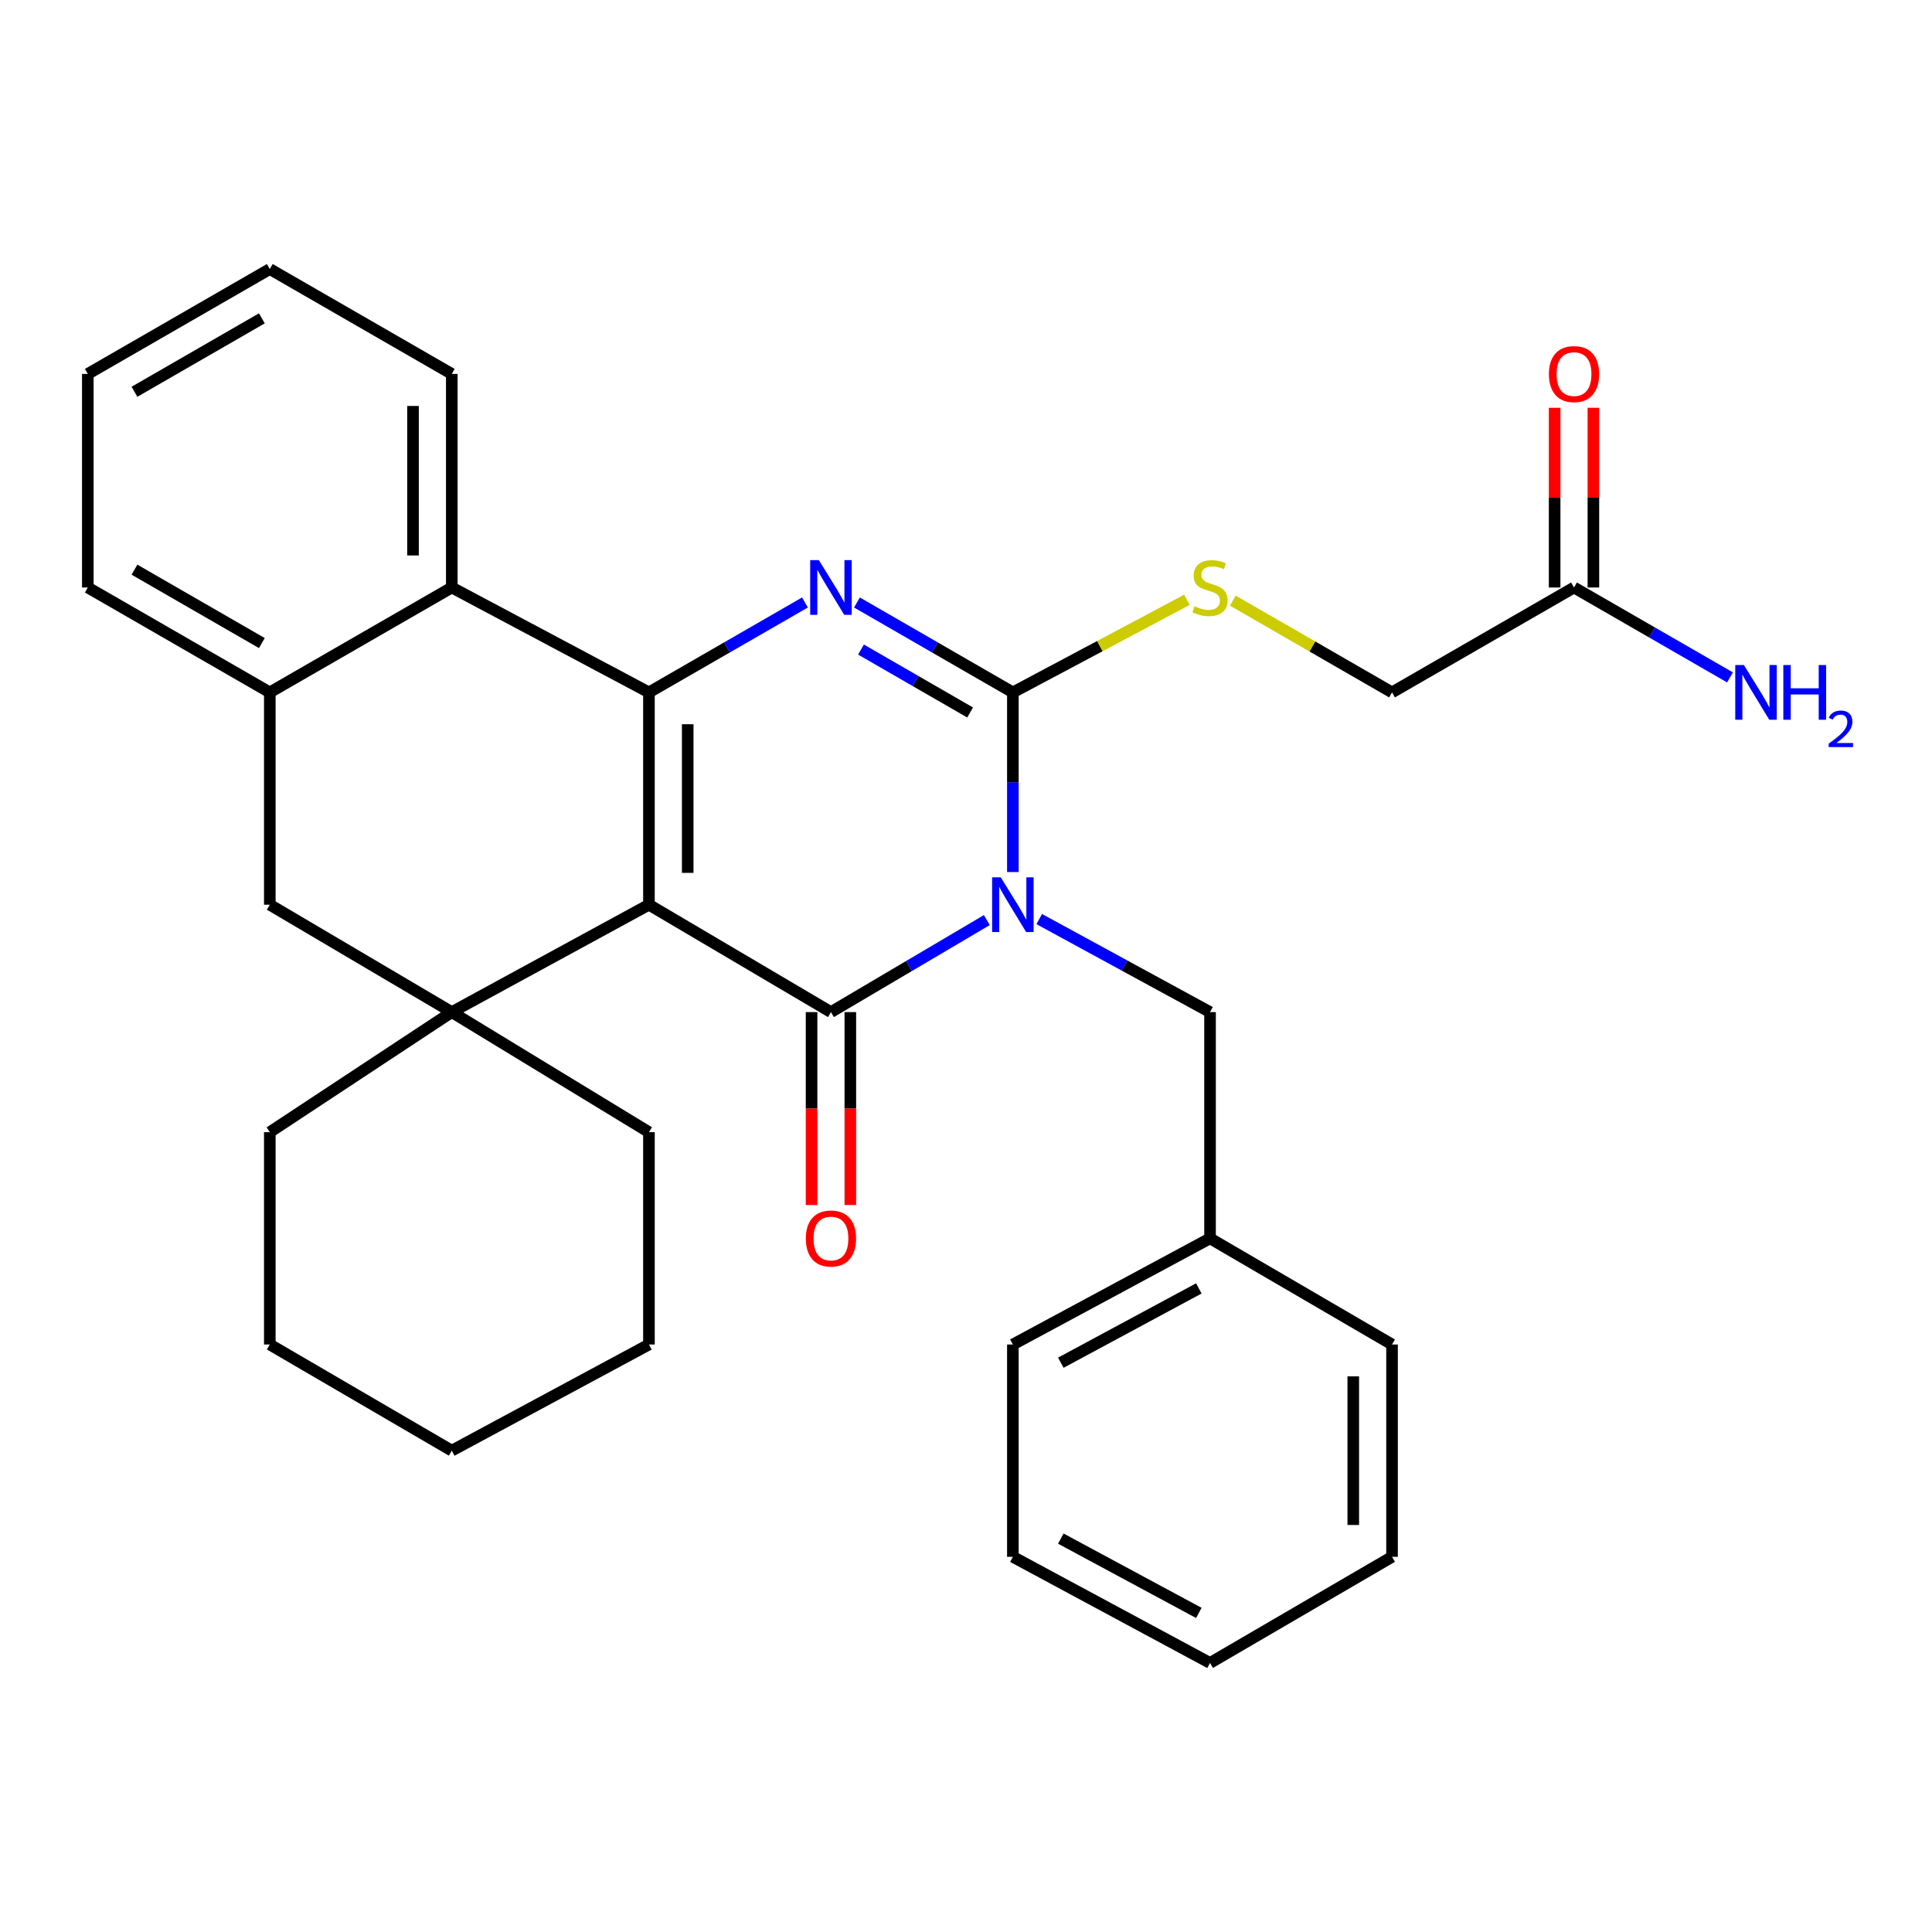 <?xml version='1.0' encoding='iso-8859-1'?>
<svg version='1.1' baseProfile='full'
              xmlns='http://www.w3.org/2000/svg'
                      xmlns:rdkit='http://www.rdkit.org/xml'
                      xmlns:xlink='http://www.w3.org/1999/xlink'
                  xml:space='preserve'
width='1000px' height='1000px' viewBox='0 0 1000 1000'>
<!-- END OF HEADER -->
<rect style='opacity:1.0;fill:#FFFFFF;stroke:none' width='1000' height='1000' x='0' y='0'> </rect>
<path class='bond-1' d='M 335.894,468.279 L 430.099,523.863' style='fill:none;fill-rule:evenodd;stroke:#000000;stroke-width:6px;stroke-linecap:butt;stroke-linejoin:miter;stroke-opacity:1' />
<path class='bond-2' d='M 335.894,468.279 L 335.894,358.381' style='fill:none;fill-rule:evenodd;stroke:#000000;stroke-width:6px;stroke-linecap:butt;stroke-linejoin:miter;stroke-opacity:1' />
<path class='bond-2' d='M 355.956,451.794 L 355.956,374.865' style='fill:none;fill-rule:evenodd;stroke:#000000;stroke-width:6px;stroke-linecap:butt;stroke-linejoin:miter;stroke-opacity:1' />
<path class='bond-5' d='M 335.894,468.279 L 233.842,523.863' style='fill:none;fill-rule:evenodd;stroke:#000000;stroke-width:6px;stroke-linecap:butt;stroke-linejoin:miter;stroke-opacity:1' />
<path class='bond-0' d='M 510.785,476.233 L 470.442,500.048' style='fill:none;fill-rule:evenodd;stroke:#0000FF;stroke-width:6px;stroke-linecap:butt;stroke-linejoin:miter;stroke-opacity:1' />
<path class='bond-0' d='M 470.442,500.048 L 430.099,523.863' style='fill:none;fill-rule:evenodd;stroke:#000000;stroke-width:6px;stroke-linecap:butt;stroke-linejoin:miter;stroke-opacity:1' />
<path class='bond-10' d='M 537.904,475.711 L 582.107,499.787' style='fill:none;fill-rule:evenodd;stroke:#0000FF;stroke-width:6px;stroke-linecap:butt;stroke-linejoin:miter;stroke-opacity:1' />
<path class='bond-10' d='M 582.107,499.787 L 626.311,523.863' style='fill:none;fill-rule:evenodd;stroke:#000000;stroke-width:6px;stroke-linecap:butt;stroke-linejoin:miter;stroke-opacity:1' />
<path class='bond-32' d='M 524.259,451.371 L 524.259,404.876' style='fill:none;fill-rule:evenodd;stroke:#0000FF;stroke-width:6px;stroke-linecap:butt;stroke-linejoin:miter;stroke-opacity:1' />
<path class='bond-32' d='M 524.259,404.876 L 524.259,358.381' style='fill:none;fill-rule:evenodd;stroke:#000000;stroke-width:6px;stroke-linecap:butt;stroke-linejoin:miter;stroke-opacity:1' />
<path class='bond-11' d='M 420.067,523.863 L 420.067,573.794' style='fill:none;fill-rule:evenodd;stroke:#000000;stroke-width:6px;stroke-linecap:butt;stroke-linejoin:miter;stroke-opacity:1' />
<path class='bond-11' d='M 420.067,573.794 L 420.067,623.725' style='fill:none;fill-rule:evenodd;stroke:#FF0000;stroke-width:6px;stroke-linecap:butt;stroke-linejoin:miter;stroke-opacity:1' />
<path class='bond-11' d='M 440.13,523.863 L 440.13,573.794' style='fill:none;fill-rule:evenodd;stroke:#000000;stroke-width:6px;stroke-linecap:butt;stroke-linejoin:miter;stroke-opacity:1' />
<path class='bond-11' d='M 440.13,573.794 L 440.13,623.725' style='fill:none;fill-rule:evenodd;stroke:#FF0000;stroke-width:6px;stroke-linecap:butt;stroke-linejoin:miter;stroke-opacity:1' />
<path class='bond-4' d='M 335.894,358.381 L 376.267,335.113' style='fill:none;fill-rule:evenodd;stroke:#000000;stroke-width:6px;stroke-linecap:butt;stroke-linejoin:miter;stroke-opacity:1' />
<path class='bond-4' d='M 376.267,335.113 L 416.64,311.845' style='fill:none;fill-rule:evenodd;stroke:#0000FF;stroke-width:6px;stroke-linecap:butt;stroke-linejoin:miter;stroke-opacity:1' />
<path class='bond-6' d='M 335.894,358.381 L 233.842,304.089' style='fill:none;fill-rule:evenodd;stroke:#000000;stroke-width:6px;stroke-linecap:butt;stroke-linejoin:miter;stroke-opacity:1' />
<path class='bond-3' d='M 524.259,358.381 L 483.907,335.114' style='fill:none;fill-rule:evenodd;stroke:#000000;stroke-width:6px;stroke-linecap:butt;stroke-linejoin:miter;stroke-opacity:1' />
<path class='bond-3' d='M 483.907,335.114 L 443.556,311.848' style='fill:none;fill-rule:evenodd;stroke:#0000FF;stroke-width:6px;stroke-linecap:butt;stroke-linejoin:miter;stroke-opacity:1' />
<path class='bond-3' d='M 502.132,368.781 L 473.886,352.495' style='fill:none;fill-rule:evenodd;stroke:#000000;stroke-width:6px;stroke-linecap:butt;stroke-linejoin:miter;stroke-opacity:1' />
<path class='bond-3' d='M 473.886,352.495 L 445.64,336.209' style='fill:none;fill-rule:evenodd;stroke:#0000FF;stroke-width:6px;stroke-linecap:butt;stroke-linejoin:miter;stroke-opacity:1' />
<path class='bond-9' d='M 524.259,358.381 L 569.3,334.419' style='fill:none;fill-rule:evenodd;stroke:#000000;stroke-width:6px;stroke-linecap:butt;stroke-linejoin:miter;stroke-opacity:1' />
<path class='bond-9' d='M 569.3,334.419 L 614.341,310.457' style='fill:none;fill-rule:evenodd;stroke:#CCCC00;stroke-width:6px;stroke-linecap:butt;stroke-linejoin:miter;stroke-opacity:1' />
<path class='bond-8' d='M 233.842,523.863 L 139.648,468.279' style='fill:none;fill-rule:evenodd;stroke:#000000;stroke-width:6px;stroke-linecap:butt;stroke-linejoin:miter;stroke-opacity:1' />
<path class='bond-16' d='M 233.842,523.863 L 335.894,586.013' style='fill:none;fill-rule:evenodd;stroke:#000000;stroke-width:6px;stroke-linecap:butt;stroke-linejoin:miter;stroke-opacity:1' />
<path class='bond-17' d='M 233.842,523.863 L 139.648,586.013' style='fill:none;fill-rule:evenodd;stroke:#000000;stroke-width:6px;stroke-linecap:butt;stroke-linejoin:miter;stroke-opacity:1' />
<path class='bond-19' d='M 233.842,304.089 L 233.842,193.544' style='fill:none;fill-rule:evenodd;stroke:#000000;stroke-width:6px;stroke-linecap:butt;stroke-linejoin:miter;stroke-opacity:1' />
<path class='bond-19' d='M 213.78,287.507 L 213.78,210.126' style='fill:none;fill-rule:evenodd;stroke:#000000;stroke-width:6px;stroke-linecap:butt;stroke-linejoin:miter;stroke-opacity:1' />
<path class='bond-31' d='M 233.842,304.089 L 139.648,358.381' style='fill:none;fill-rule:evenodd;stroke:#000000;stroke-width:6px;stroke-linecap:butt;stroke-linejoin:miter;stroke-opacity:1' />
<path class='bond-7' d='M 139.648,358.381 L 139.648,468.279' style='fill:none;fill-rule:evenodd;stroke:#000000;stroke-width:6px;stroke-linecap:butt;stroke-linejoin:miter;stroke-opacity:1' />
<path class='bond-20' d='M 139.648,358.381 L 45.455,304.089' style='fill:none;fill-rule:evenodd;stroke:#000000;stroke-width:6px;stroke-linecap:butt;stroke-linejoin:miter;stroke-opacity:1' />
<path class='bond-20' d='M 135.538,332.855 L 69.602,294.851' style='fill:none;fill-rule:evenodd;stroke:#000000;stroke-width:6px;stroke-linecap:butt;stroke-linejoin:miter;stroke-opacity:1' />
<path class='bond-14' d='M 638.109,310.888 L 679.312,334.635' style='fill:none;fill-rule:evenodd;stroke:#CCCC00;stroke-width:6px;stroke-linecap:butt;stroke-linejoin:miter;stroke-opacity:1' />
<path class='bond-14' d='M 679.312,334.635 L 720.515,358.381' style='fill:none;fill-rule:evenodd;stroke:#000000;stroke-width:6px;stroke-linecap:butt;stroke-linejoin:miter;stroke-opacity:1' />
<path class='bond-18' d='M 626.311,523.863 L 626.311,640.973' style='fill:none;fill-rule:evenodd;stroke:#000000;stroke-width:6px;stroke-linecap:butt;stroke-linejoin:miter;stroke-opacity:1' />
<path class='bond-12' d='M 814.709,304.089 L 720.515,358.381' style='fill:none;fill-rule:evenodd;stroke:#000000;stroke-width:6px;stroke-linecap:butt;stroke-linejoin:miter;stroke-opacity:1' />
<path class='bond-13' d='M 824.74,304.089 L 824.74,257.578' style='fill:none;fill-rule:evenodd;stroke:#000000;stroke-width:6px;stroke-linecap:butt;stroke-linejoin:miter;stroke-opacity:1' />
<path class='bond-13' d='M 824.74,257.578 L 824.74,211.068' style='fill:none;fill-rule:evenodd;stroke:#FF0000;stroke-width:6px;stroke-linecap:butt;stroke-linejoin:miter;stroke-opacity:1' />
<path class='bond-13' d='M 804.678,304.089 L 804.678,257.578' style='fill:none;fill-rule:evenodd;stroke:#000000;stroke-width:6px;stroke-linecap:butt;stroke-linejoin:miter;stroke-opacity:1' />
<path class='bond-13' d='M 804.678,257.578 L 804.678,211.068' style='fill:none;fill-rule:evenodd;stroke:#FF0000;stroke-width:6px;stroke-linecap:butt;stroke-linejoin:miter;stroke-opacity:1' />
<path class='bond-15' d='M 814.709,304.089 L 855.077,327.356' style='fill:none;fill-rule:evenodd;stroke:#000000;stroke-width:6px;stroke-linecap:butt;stroke-linejoin:miter;stroke-opacity:1' />
<path class='bond-15' d='M 855.077,327.356 L 895.445,350.624' style='fill:none;fill-rule:evenodd;stroke:#0000FF;stroke-width:6px;stroke-linecap:butt;stroke-linejoin:miter;stroke-opacity:1' />
<path class='bond-23' d='M 335.894,586.013 L 335.894,695.911' style='fill:none;fill-rule:evenodd;stroke:#000000;stroke-width:6px;stroke-linecap:butt;stroke-linejoin:miter;stroke-opacity:1' />
<path class='bond-24' d='M 139.648,586.013 L 139.648,695.911' style='fill:none;fill-rule:evenodd;stroke:#000000;stroke-width:6px;stroke-linecap:butt;stroke-linejoin:miter;stroke-opacity:1' />
<path class='bond-21' d='M 626.311,640.973 L 524.259,695.911' style='fill:none;fill-rule:evenodd;stroke:#000000;stroke-width:6px;stroke-linecap:butt;stroke-linejoin:miter;stroke-opacity:1' />
<path class='bond-21' d='M 620.513,666.879 L 549.077,705.336' style='fill:none;fill-rule:evenodd;stroke:#000000;stroke-width:6px;stroke-linecap:butt;stroke-linejoin:miter;stroke-opacity:1' />
<path class='bond-22' d='M 626.311,640.973 L 720.515,695.911' style='fill:none;fill-rule:evenodd;stroke:#000000;stroke-width:6px;stroke-linecap:butt;stroke-linejoin:miter;stroke-opacity:1' />
<path class='bond-25' d='M 233.842,193.544 L 139.648,139.253' style='fill:none;fill-rule:evenodd;stroke:#000000;stroke-width:6px;stroke-linecap:butt;stroke-linejoin:miter;stroke-opacity:1' />
<path class='bond-26' d='M 45.455,304.089 L 45.455,193.544' style='fill:none;fill-rule:evenodd;stroke:#000000;stroke-width:6px;stroke-linecap:butt;stroke-linejoin:miter;stroke-opacity:1' />
<path class='bond-28' d='M 524.259,695.911 L 524.259,805.809' style='fill:none;fill-rule:evenodd;stroke:#000000;stroke-width:6px;stroke-linecap:butt;stroke-linejoin:miter;stroke-opacity:1' />
<path class='bond-27' d='M 720.515,695.911 L 720.515,805.809' style='fill:none;fill-rule:evenodd;stroke:#000000;stroke-width:6px;stroke-linecap:butt;stroke-linejoin:miter;stroke-opacity:1' />
<path class='bond-27' d='M 700.453,712.396 L 700.453,789.325' style='fill:none;fill-rule:evenodd;stroke:#000000;stroke-width:6px;stroke-linecap:butt;stroke-linejoin:miter;stroke-opacity:1' />
<path class='bond-33' d='M 335.894,695.911 L 233.842,750.849' style='fill:none;fill-rule:evenodd;stroke:#000000;stroke-width:6px;stroke-linecap:butt;stroke-linejoin:miter;stroke-opacity:1' />
<path class='bond-29' d='M 139.648,695.911 L 233.842,750.849' style='fill:none;fill-rule:evenodd;stroke:#000000;stroke-width:6px;stroke-linecap:butt;stroke-linejoin:miter;stroke-opacity:1' />
<path class='bond-34' d='M 139.648,139.253 L 45.455,193.544' style='fill:none;fill-rule:evenodd;stroke:#000000;stroke-width:6px;stroke-linecap:butt;stroke-linejoin:miter;stroke-opacity:1' />
<path class='bond-34' d='M 135.538,164.778 L 69.602,202.783' style='fill:none;fill-rule:evenodd;stroke:#000000;stroke-width:6px;stroke-linecap:butt;stroke-linejoin:miter;stroke-opacity:1' />
<path class='bond-30' d='M 720.515,805.809 L 626.311,860.747' style='fill:none;fill-rule:evenodd;stroke:#000000;stroke-width:6px;stroke-linecap:butt;stroke-linejoin:miter;stroke-opacity:1' />
<path class='bond-35' d='M 524.259,805.809 L 626.311,860.747' style='fill:none;fill-rule:evenodd;stroke:#000000;stroke-width:6px;stroke-linecap:butt;stroke-linejoin:miter;stroke-opacity:1' />
<path class='bond-35' d='M 549.077,796.385 L 620.513,834.841' style='fill:none;fill-rule:evenodd;stroke:#000000;stroke-width:6px;stroke-linecap:butt;stroke-linejoin:miter;stroke-opacity:1' />
<path  class='atom-1' d='M 517.999 454.119
L 527.279 469.119
Q 528.199 470.599, 529.679 473.279
Q 531.159 475.959, 531.239 476.119
L 531.239 454.119
L 534.999 454.119
L 534.999 482.439
L 531.119 482.439
L 521.159 466.039
Q 519.999 464.119, 518.759 461.919
Q 517.559 459.719, 517.199 459.039
L 517.199 482.439
L 513.519 482.439
L 513.519 454.119
L 517.999 454.119
' fill='#0000FF'/>
<path  class='atom-5' d='M 423.839 289.929
L 433.119 304.929
Q 434.039 306.409, 435.519 309.089
Q 436.999 311.769, 437.079 311.929
L 437.079 289.929
L 440.839 289.929
L 440.839 318.249
L 436.959 318.249
L 426.999 301.849
Q 425.839 299.929, 424.599 297.729
Q 423.399 295.529, 423.039 294.849
L 423.039 318.249
L 419.359 318.249
L 419.359 289.929
L 423.839 289.929
' fill='#0000FF'/>
<path  class='atom-10' d='M 618.311 313.809
Q 618.631 313.929, 619.951 314.489
Q 621.271 315.049, 622.711 315.409
Q 624.191 315.729, 625.631 315.729
Q 628.311 315.729, 629.871 314.449
Q 631.431 313.129, 631.431 310.849
Q 631.431 309.289, 630.631 308.329
Q 629.871 307.369, 628.671 306.849
Q 627.471 306.329, 625.471 305.729
Q 622.951 304.969, 621.431 304.249
Q 619.951 303.529, 618.871 302.009
Q 617.831 300.489, 617.831 297.929
Q 617.831 294.369, 620.231 292.169
Q 622.671 289.969, 627.471 289.969
Q 630.751 289.969, 634.471 291.529
L 633.551 294.609
Q 630.151 293.209, 627.591 293.209
Q 624.831 293.209, 623.311 294.369
Q 621.791 295.489, 621.831 297.449
Q 621.831 298.969, 622.591 299.889
Q 623.391 300.809, 624.511 301.329
Q 625.671 301.849, 627.591 302.449
Q 630.151 303.249, 631.671 304.049
Q 633.191 304.849, 634.271 306.489
Q 635.391 308.089, 635.391 310.849
Q 635.391 314.769, 632.751 316.889
Q 630.151 318.969, 625.791 318.969
Q 623.271 318.969, 621.351 318.409
Q 619.471 317.889, 617.231 316.969
L 618.311 313.809
' fill='#CCCC00'/>
<path  class='atom-12' d='M 417.099 641.053
Q 417.099 634.253, 420.459 630.453
Q 423.819 626.653, 430.099 626.653
Q 436.379 626.653, 439.739 630.453
Q 443.099 634.253, 443.099 641.053
Q 443.099 647.933, 439.699 651.853
Q 436.299 655.733, 430.099 655.733
Q 423.859 655.733, 420.459 651.853
Q 417.099 647.973, 417.099 641.053
M 430.099 652.533
Q 434.419 652.533, 436.739 649.653
Q 439.099 646.733, 439.099 641.053
Q 439.099 635.493, 436.739 632.693
Q 434.419 629.853, 430.099 629.853
Q 425.779 629.853, 423.419 632.653
Q 421.099 635.453, 421.099 641.053
Q 421.099 646.773, 423.419 649.653
Q 425.779 652.533, 430.099 652.533
' fill='#FF0000'/>
<path  class='atom-14' d='M 801.709 193.624
Q 801.709 186.824, 805.069 183.024
Q 808.429 179.224, 814.709 179.224
Q 820.989 179.224, 824.349 183.024
Q 827.709 186.824, 827.709 193.624
Q 827.709 200.504, 824.309 204.424
Q 820.909 208.304, 814.709 208.304
Q 808.469 208.304, 805.069 204.424
Q 801.709 200.544, 801.709 193.624
M 814.709 205.104
Q 819.029 205.104, 821.349 202.224
Q 823.709 199.304, 823.709 193.624
Q 823.709 188.064, 821.349 185.264
Q 819.029 182.424, 814.709 182.424
Q 810.389 182.424, 808.029 185.224
Q 805.709 188.024, 805.709 193.624
Q 805.709 199.344, 808.029 202.224
Q 810.389 205.104, 814.709 205.104
' fill='#FF0000'/>
<path  class='atom-16' d='M 902.643 344.221
L 911.923 359.221
Q 912.843 360.701, 914.323 363.381
Q 915.803 366.061, 915.883 366.221
L 915.883 344.221
L 919.643 344.221
L 919.643 372.541
L 915.763 372.541
L 905.803 356.141
Q 904.643 354.221, 903.403 352.021
Q 902.203 349.821, 901.843 349.141
L 901.843 372.541
L 898.163 372.541
L 898.163 344.221
L 902.643 344.221
' fill='#0000FF'/>
<path  class='atom-16' d='M 923.043 344.221
L 926.883 344.221
L 926.883 356.261
L 941.363 356.261
L 941.363 344.221
L 945.203 344.221
L 945.203 372.541
L 941.363 372.541
L 941.363 359.461
L 926.883 359.461
L 926.883 372.541
L 923.043 372.541
L 923.043 344.221
' fill='#0000FF'/>
<path  class='atom-16' d='M 946.576 371.547
Q 947.262 369.778, 948.899 368.801
Q 950.536 367.798, 952.806 367.798
Q 955.631 367.798, 957.215 369.329
Q 958.799 370.861, 958.799 373.58
Q 958.799 376.352, 956.74 378.939
Q 954.707 381.526, 950.483 384.589
L 959.116 384.589
L 959.116 386.701
L 946.523 386.701
L 946.523 384.932
Q 950.008 382.45, 952.067 380.602
Q 954.153 378.754, 955.156 377.091
Q 956.159 375.428, 956.159 373.712
Q 956.159 371.917, 955.261 370.913
Q 954.364 369.91, 952.806 369.91
Q 951.301 369.91, 950.298 370.517
Q 949.295 371.125, 948.582 372.471
L 946.576 371.547
' fill='#0000FF'/>
</svg>
